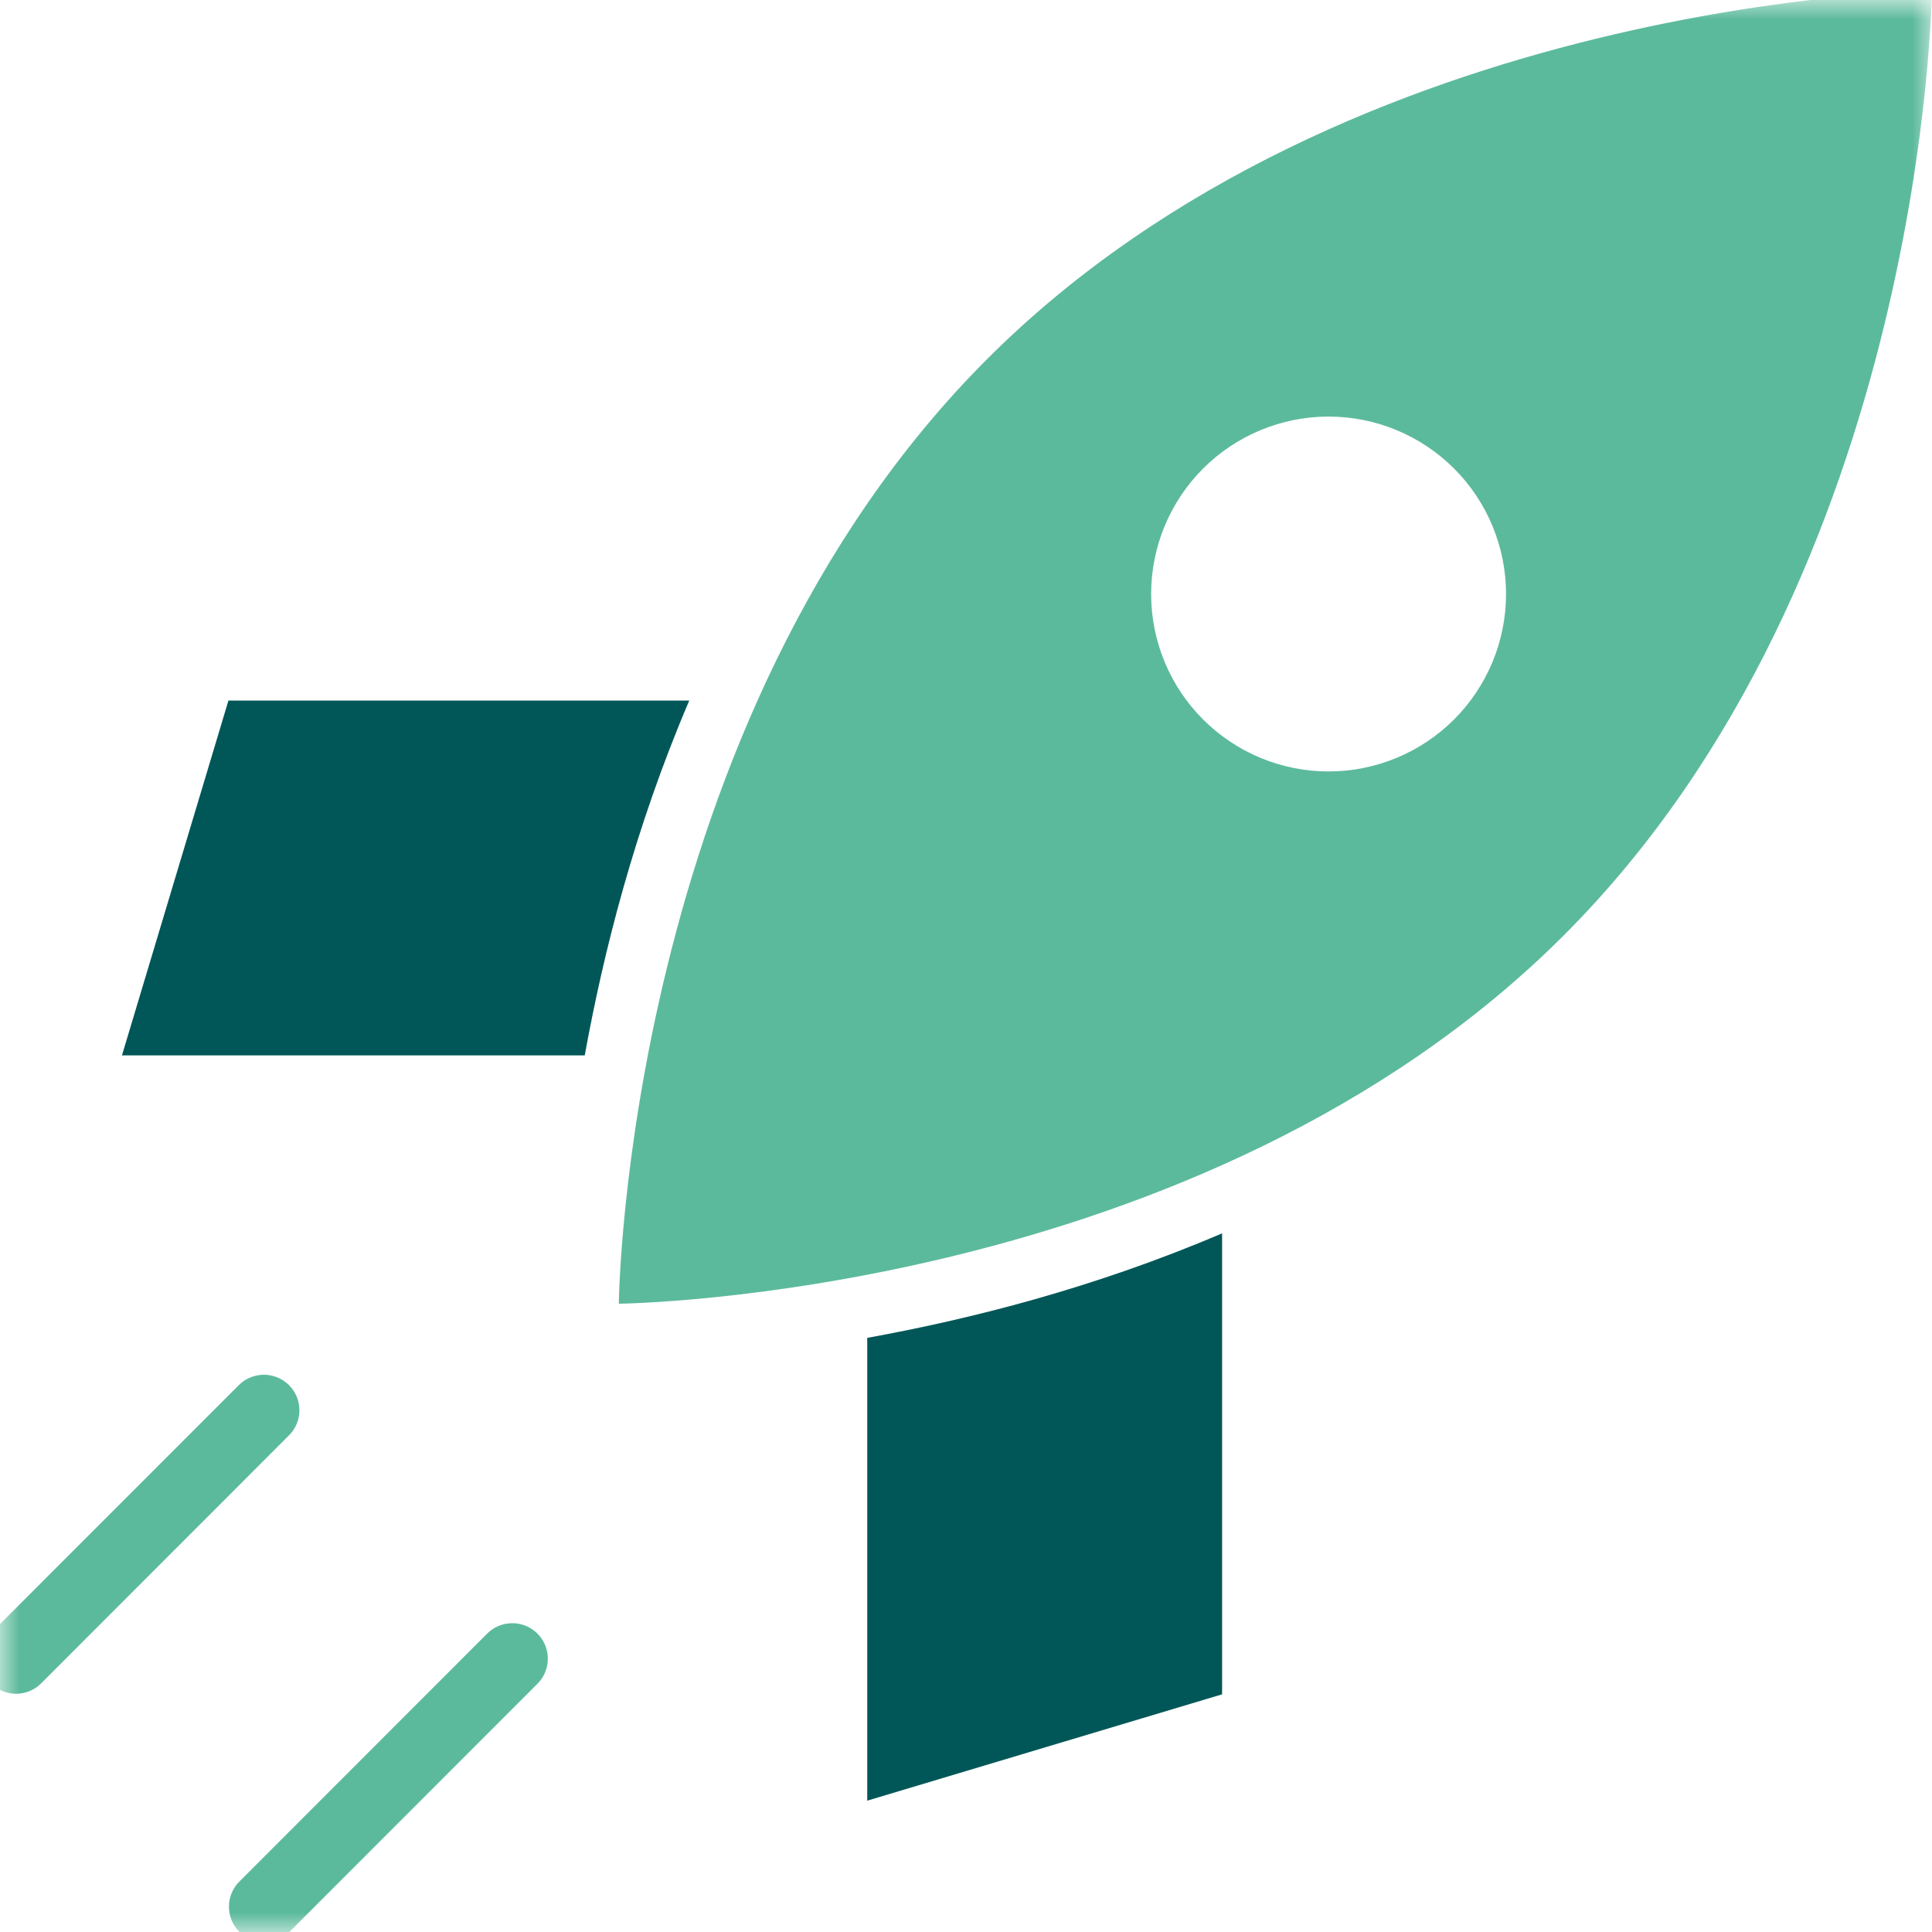 <svg width="50" height="50" viewBox="0 0 50 50" fill="none" xmlns="http://www.w3.org/2000/svg">
<mask id="mask0_3510_24248" style="mask-type:alpha" maskUnits="userSpaceOnUse" x="0" y="0" width="50" height="50">
<rect width="50" height="50" fill="#D9D9D9"/>
</mask>
<g mask="url(#mask0_3510_24248)">
<path fill-rule="evenodd" clip-rule="evenodd" d="M13.233 42.009C12.995 42.015 12.768 42.114 12.601 42.284L6.194 48.695C6.022 48.867 5.925 49.101 5.925 49.344C5.925 49.588 6.021 49.822 6.194 49.994C6.366 50.167 6.599 50.264 6.843 50.264C7.087 50.264 7.321 50.167 7.493 49.995L13.9 43.584C14.033 43.456 14.123 43.289 14.16 43.108C14.196 42.927 14.177 42.739 14.105 42.569C14.033 42.398 13.911 42.254 13.756 42.154C13.6 42.054 13.418 42.003 13.233 42.009Z" fill="#5CBA9C"/>
<path fill-rule="evenodd" clip-rule="evenodd" d="M5.912 18.13L3.156 27.314H15.133C15.618 24.643 16.42 21.449 17.838 18.13H5.912Z" fill="#015758"/>
<path fill-rule="evenodd" clip-rule="evenodd" d="M6.804 35.579C6.566 35.586 6.339 35.684 6.172 35.855L-0.235 42.265C-0.32 42.351 -0.388 42.452 -0.434 42.563C-0.48 42.675 -0.504 42.794 -0.504 42.915C-0.504 43.036 -0.481 43.155 -0.435 43.267C-0.388 43.378 -0.321 43.48 -0.236 43.565C-0.15 43.65 -0.049 43.718 0.062 43.764C0.174 43.811 0.293 43.835 0.414 43.835C0.535 43.835 0.654 43.811 0.766 43.765C0.877 43.719 0.979 43.651 1.064 43.566L7.471 37.155C7.604 37.026 7.694 36.86 7.731 36.679C7.767 36.498 7.748 36.31 7.676 36.139C7.604 35.969 7.482 35.825 7.327 35.725C7.171 35.625 6.989 35.574 6.804 35.579Z" fill="#5CBA9C"/>
<path d="M49.997 -0.241C49.997 -0.241 34.931 -0.094 25.548 9.291C16.163 18.676 16.015 33.74 16.015 33.74C16.015 33.74 31.084 33.593 40.469 24.208C49.854 14.826 49.997 -0.241 49.997 -0.241ZM34.383 10.781C35.601 10.781 36.769 11.265 37.631 12.126C38.492 12.987 38.976 14.155 38.976 15.373C38.976 16.591 38.492 17.759 37.631 18.62C36.769 19.481 35.601 19.965 34.383 19.965C33.166 19.965 31.997 19.481 31.136 18.62C30.275 17.759 29.791 16.591 29.791 15.373C29.791 14.155 30.275 12.987 31.136 12.126C31.997 11.265 33.166 10.781 34.383 10.781Z" fill="#5CBA9C"/>
<path fill-rule="evenodd" clip-rule="evenodd" d="M31.628 31.919C28.309 33.337 25.114 34.139 22.444 34.624V46.601L31.628 43.849V31.919Z" fill="#015758"/>
</g>
</svg>
